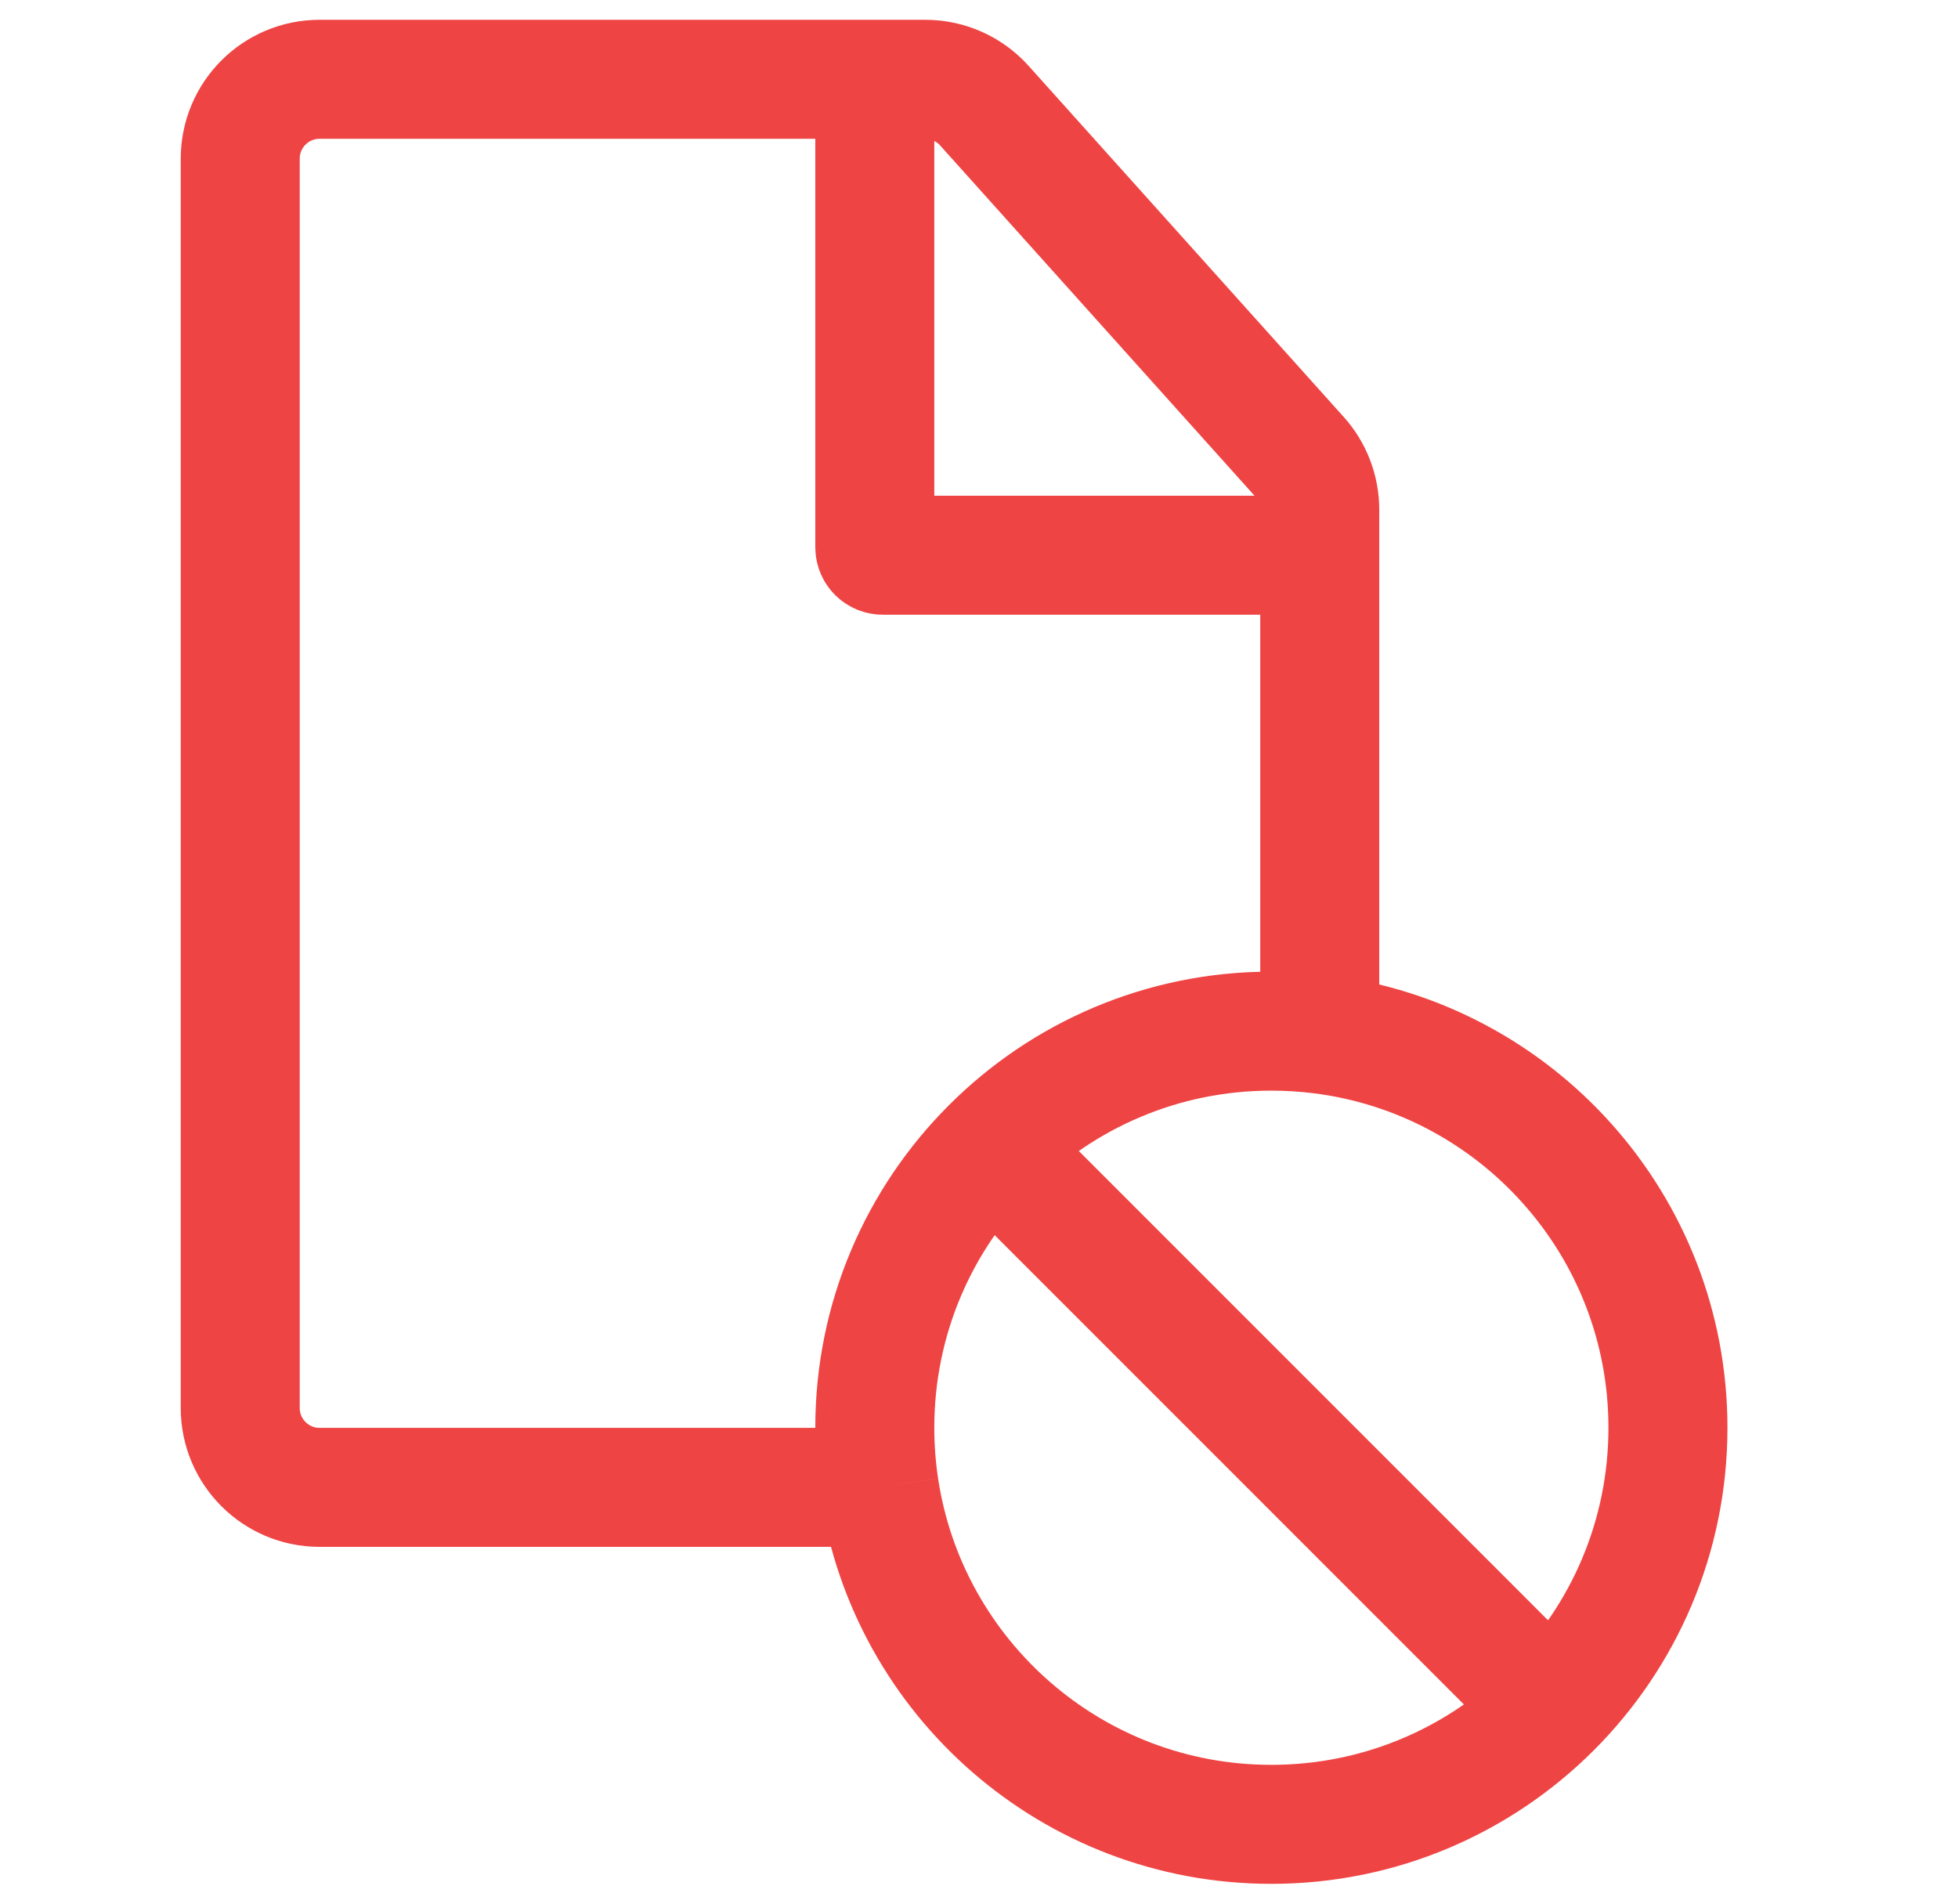 <?xml version="1.0" encoding="UTF-8"?> <svg xmlns="http://www.w3.org/2000/svg" width="36" height="35" viewBox="0 0 36 35" fill="none"><g id="Claim Denial"><g id="Group 5239"><path id="Vector" d="M18.22 21.094C16.9 22.413 16.084 24.236 16.084 26.25C16.084 26.622 16.112 26.989 16.166 27.346M18.22 21.094L28.531 31.406M18.22 21.094C19.539 19.774 21.362 18.958 23.375 18.958C23.677 18.958 23.974 18.977 24.265 19.012M28.531 31.406C29.851 30.086 30.667 28.264 30.667 26.25C30.667 22.524 27.873 19.451 24.265 19.012M28.531 31.406C27.212 32.725 25.389 33.542 23.375 33.542C19.721 33.542 16.694 30.853 16.166 27.346M16.166 27.346H11.749H5.875C5.07 27.346 4.417 26.693 4.417 25.888L4.417 2.917C4.417 2.111 5.07 1.458 5.875 1.458L16.084 1.458M24.265 10.208V9.371C24.265 9.012 24.133 8.665 23.892 8.397L18.098 1.942C17.822 1.634 17.427 1.458 17.013 1.458L16.084 1.458M24.265 10.208H16.23C16.149 10.208 16.084 10.143 16.084 10.062V1.458M24.265 10.208V19.012" stroke="#EF4444" stroke-width="2.188"></path></g></g></svg> 